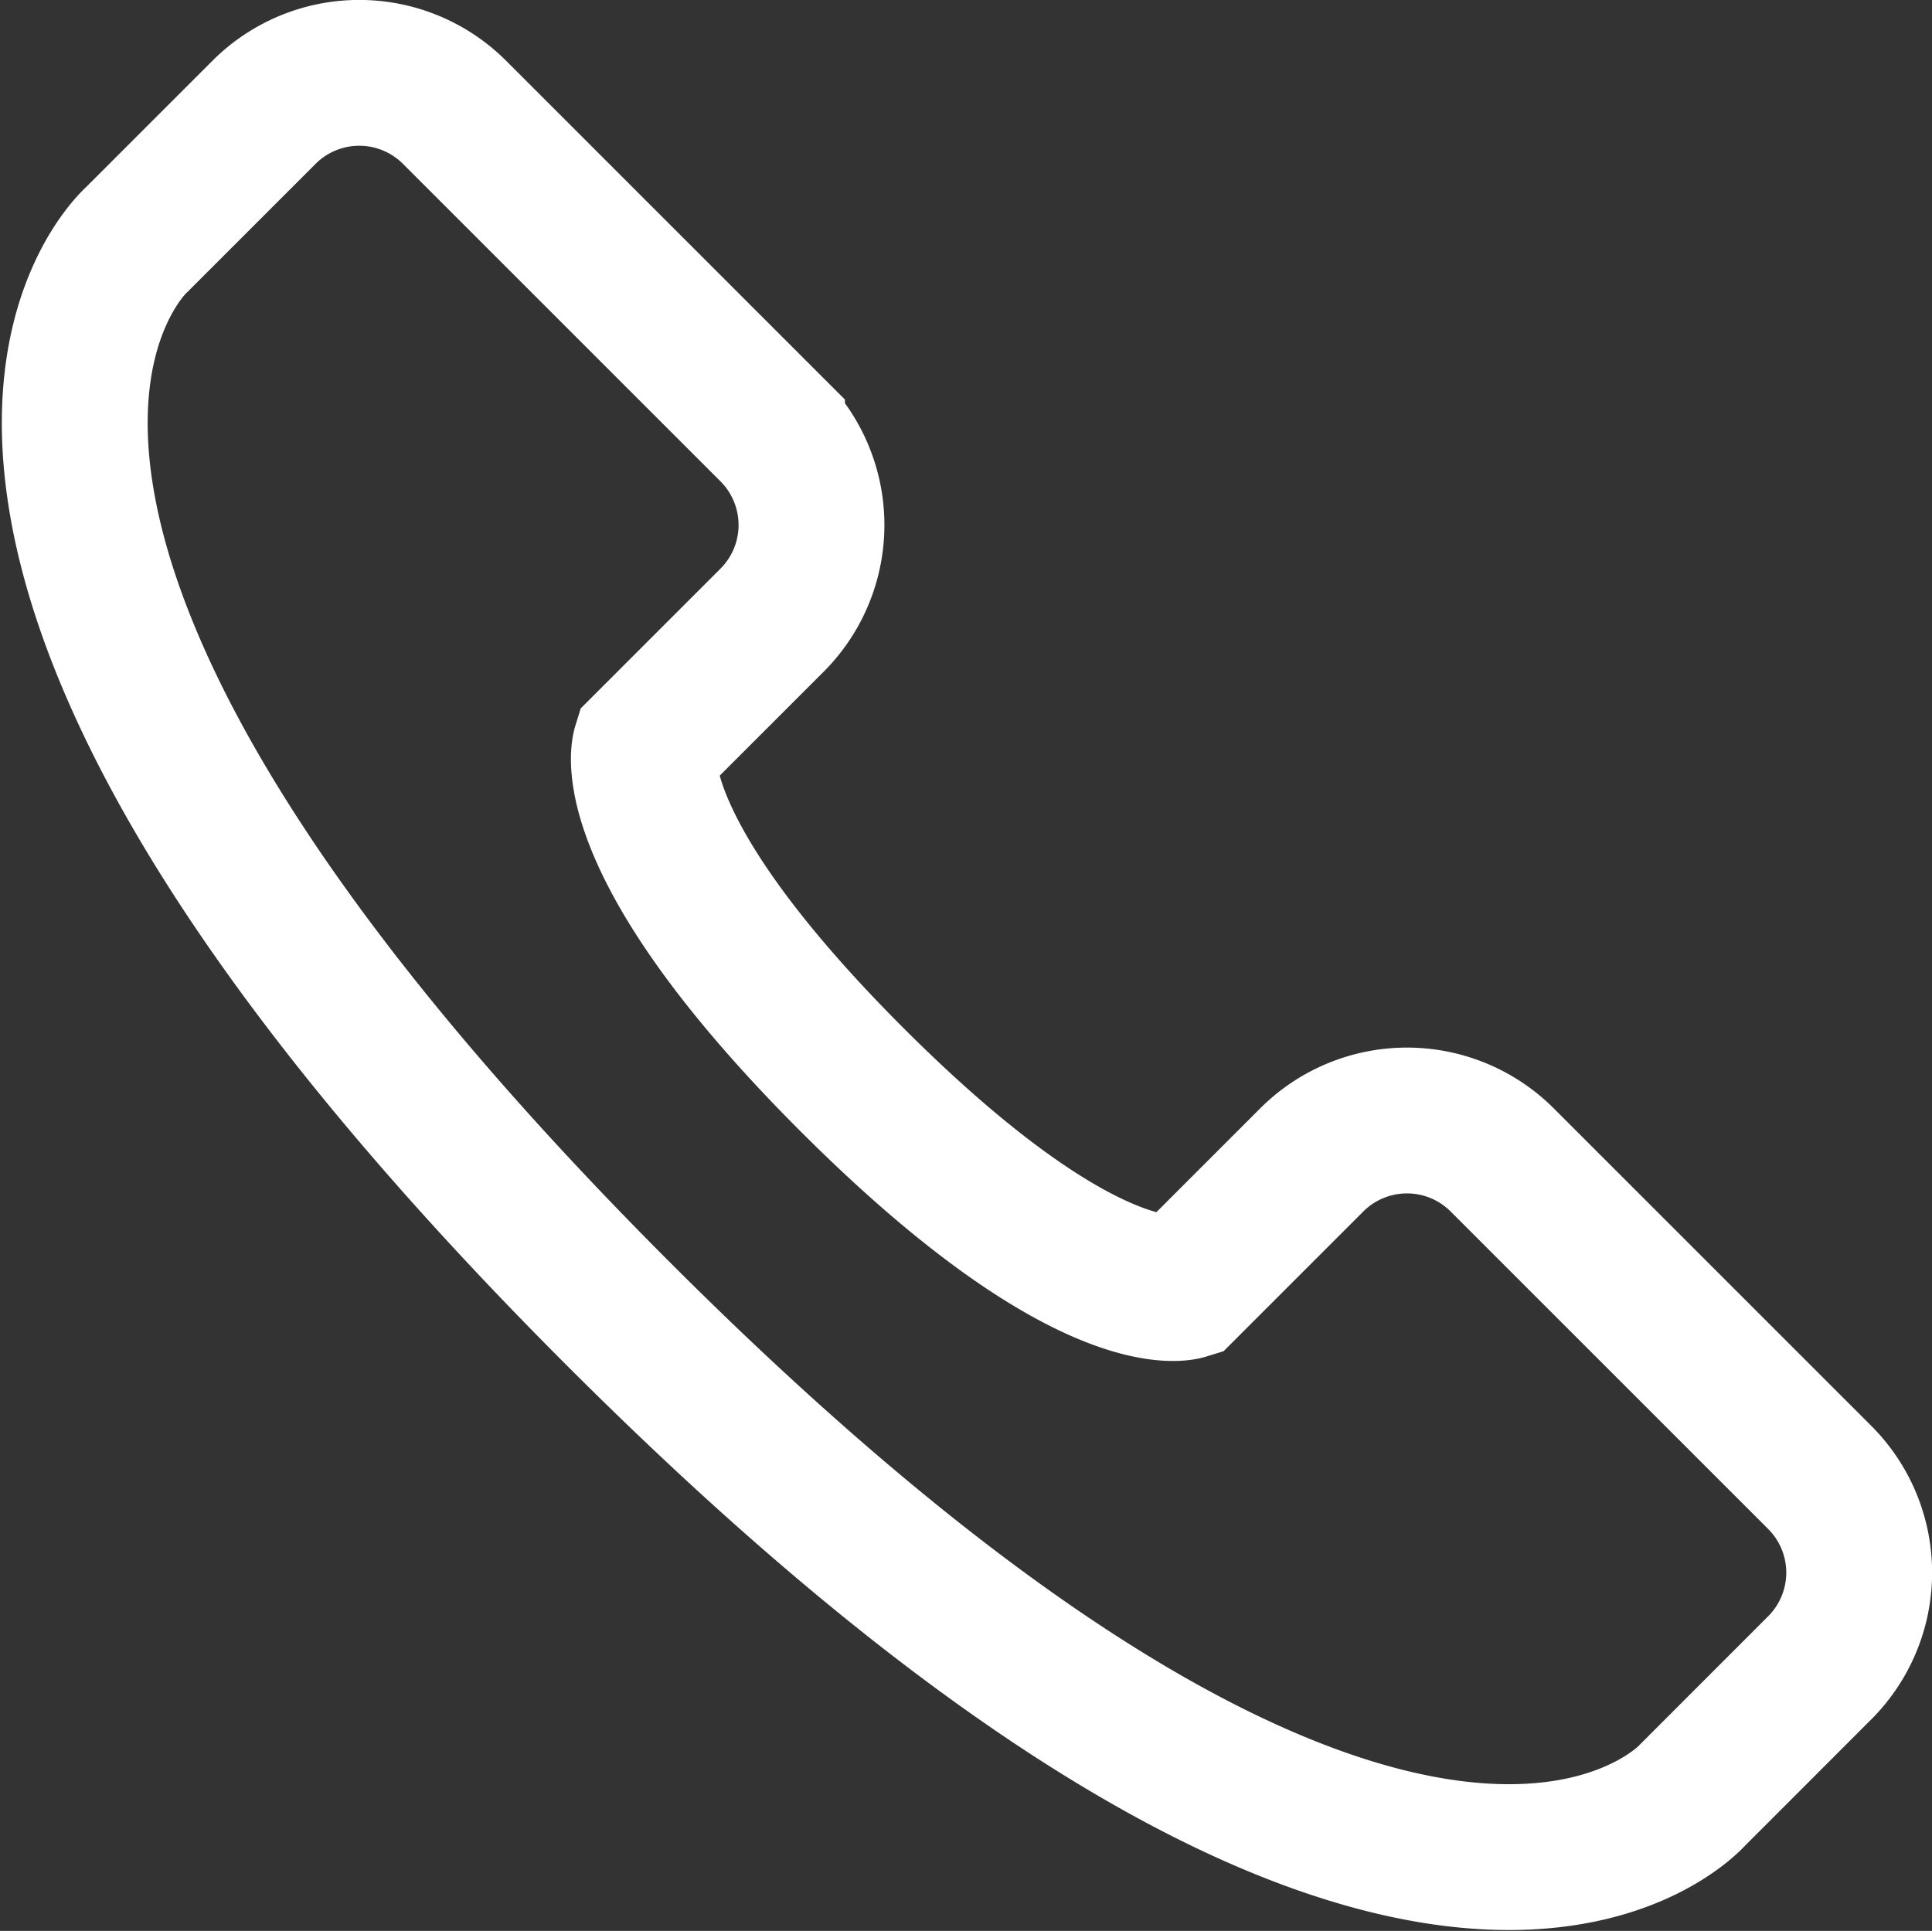 <svg xmlns="http://www.w3.org/2000/svg" width="26.495" height="26.483" viewBox="0 0 26.495 26.483"><rect x="0" y="0" width="26.495" height="26.483" fill="#333333" stroke="none"/><defs><style>.a,.b{fill:rgba(255,255,255,0);}.b{stroke:#fff;stroke-miterlimit:10;stroke-width:2px;}</style></defs><g transform="translate(-1195.74 -32.765)"><rect class="a" width="26" height="26" transform="translate(1196 33)"/><path class="b" d="M186.856,392.393l1.742-1.742a1.847,1.847,0,0,1,2.612,0l4.354,4.354a1.847,1.847,0,0,1,0,2.613l-1.741,1.741s-.407,1.316,2.84,4.562,4.562,2.84,4.562,2.84l1.741-1.741a1.847,1.847,0,0,1,2.612,0l4.354,4.354a1.846,1.846,0,0,1,0,2.612l-1.741,1.742s-3.786,4.354-14.737-6.6S186.856,392.393,186.856,392.393Z" transform="translate(1010.763 -356.346)"/></g></svg>